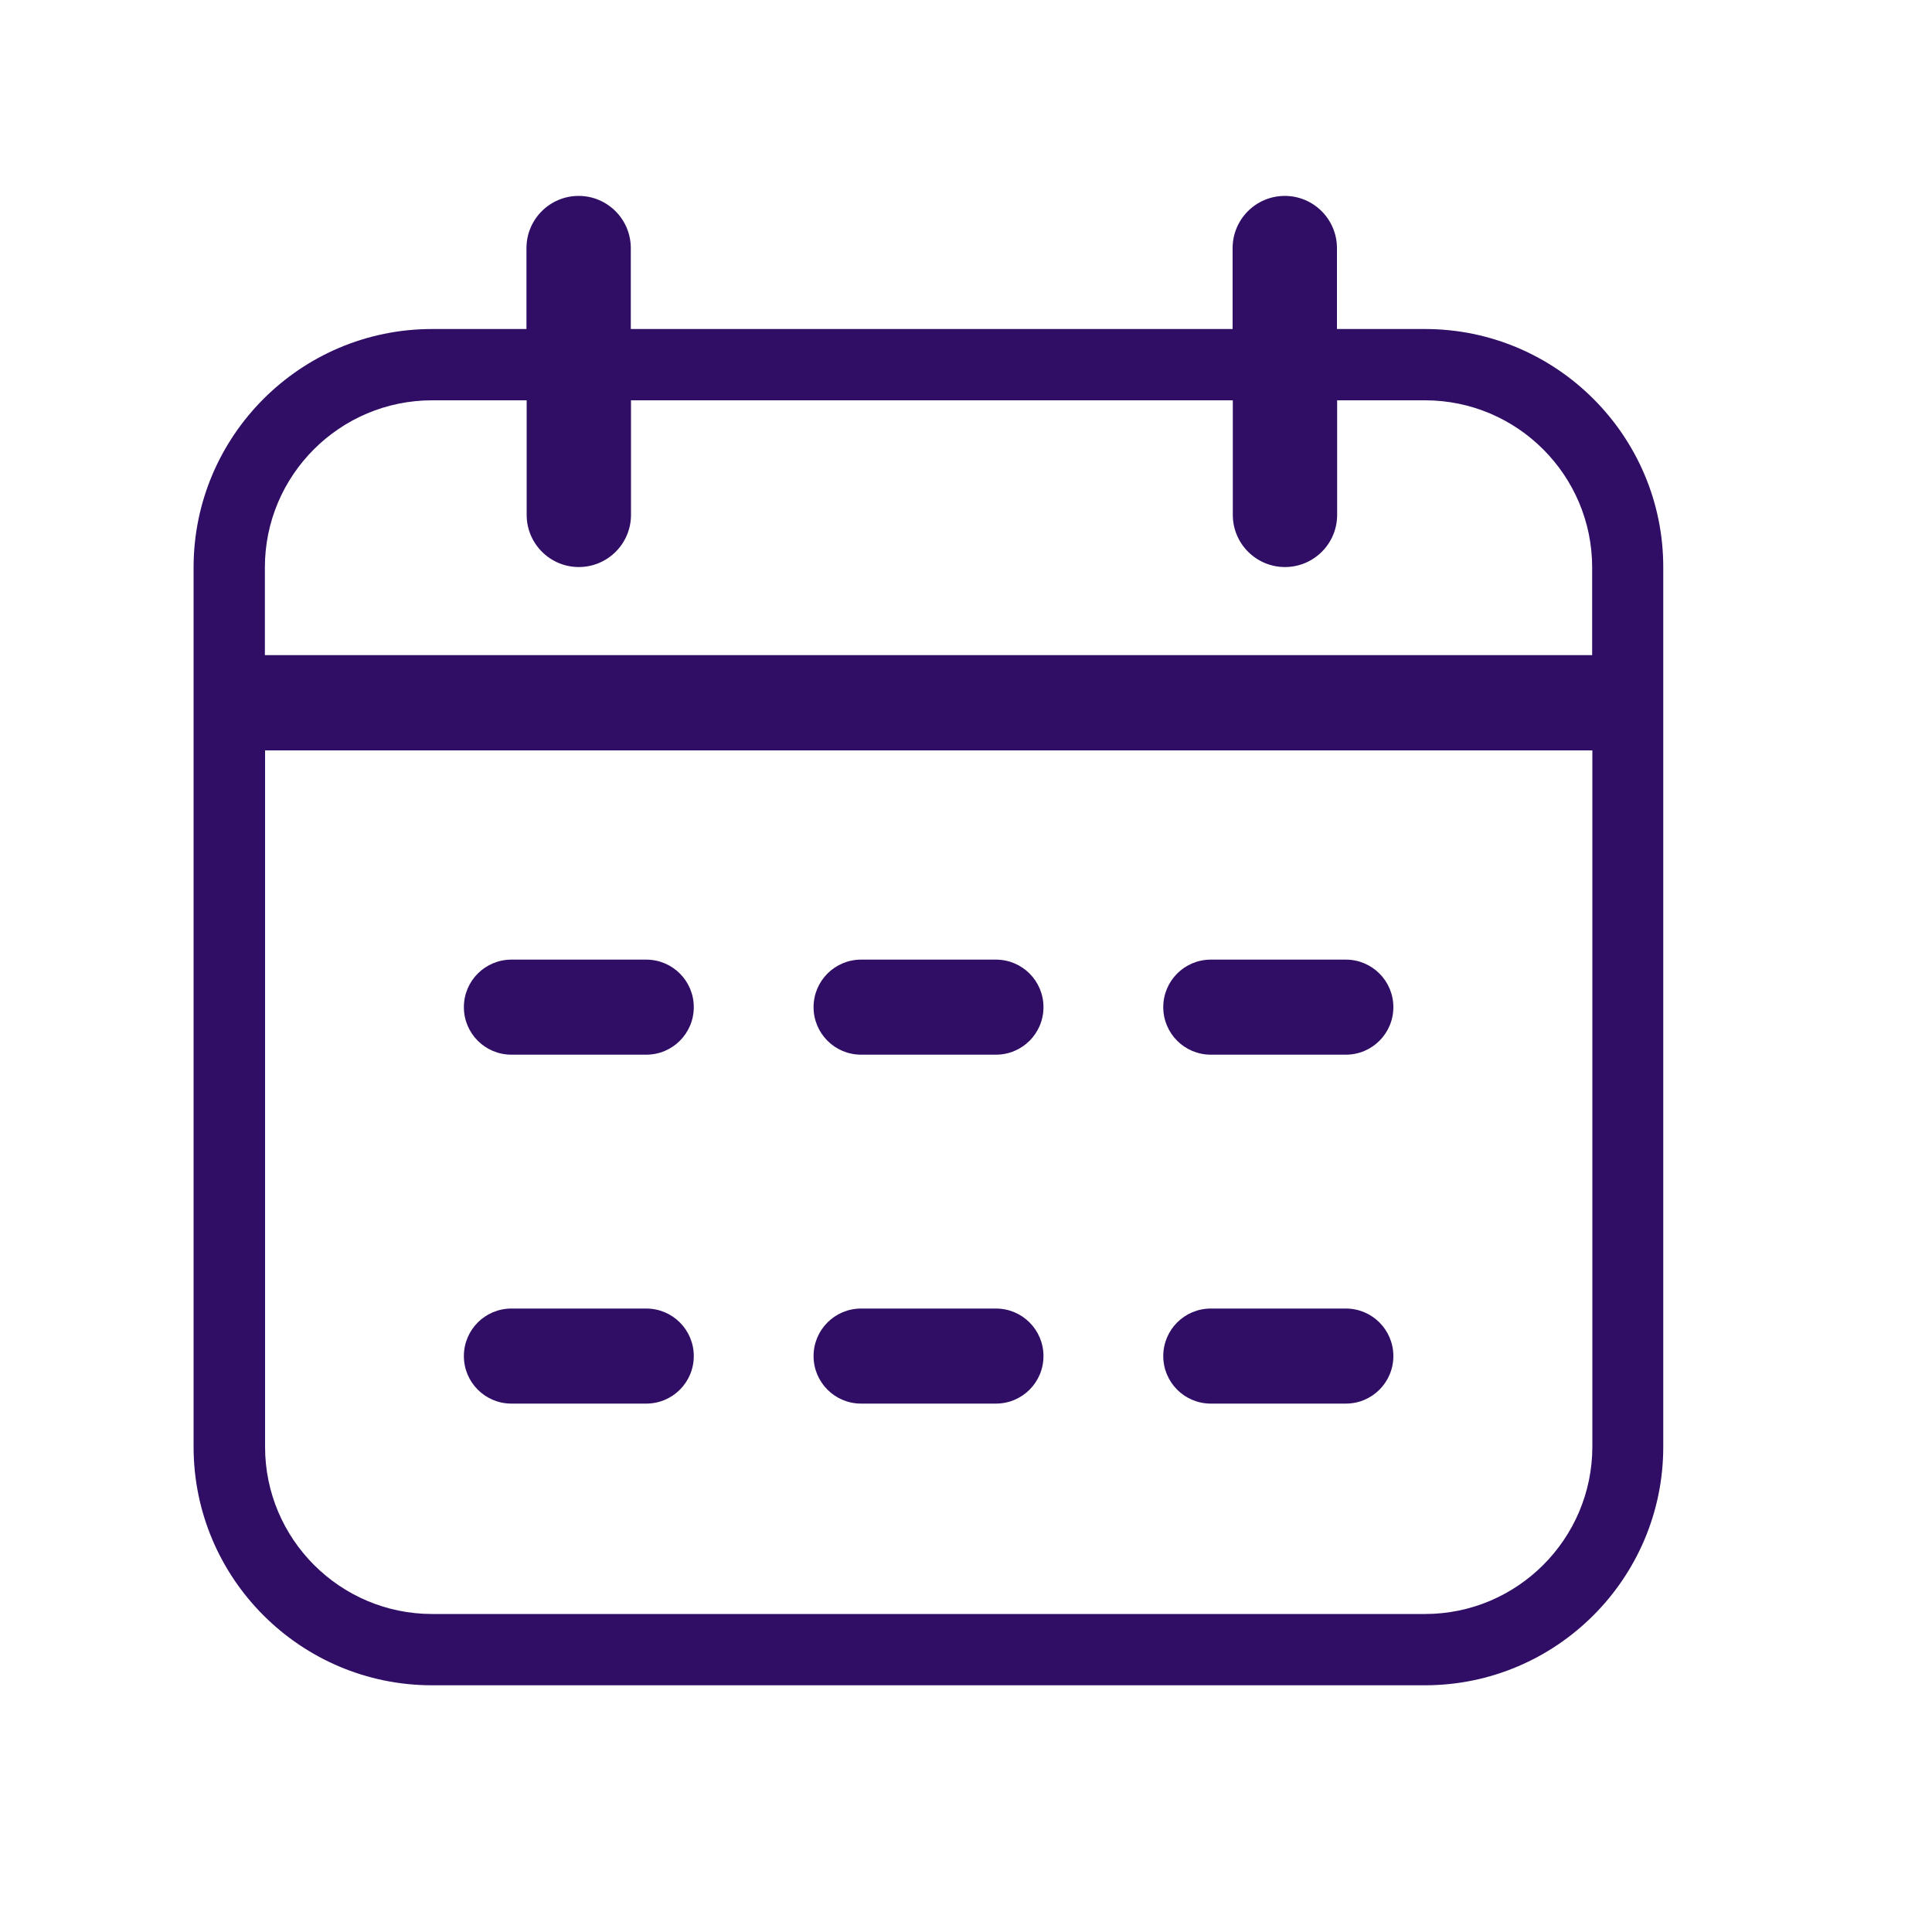 <?xml version="1.0" encoding="utf-8"?>
<!-- Generator: Adobe Illustrator 26.3.1, SVG Export Plug-In . SVG Version: 6.00 Build 0)  -->
<svg version="1.1" id="Capa_1" xmlns="http://www.w3.org/2000/svg" xmlns:xlink="http://www.w3.org/1999/xlink" x="0px" y="0px"
	 viewBox="0 0 100 100" style="enable-background:new 0 0 100 100;" xml:space="preserve">
<style type="text/css">
	.st0{fill:#FFFFFF;}
	.st1{fill:#300E66;}
</style>
<g>
	<path class="st1" d="M73.76,17.03H69.2v-4.19c0-1.49-1.21-2.7-2.7-2.7c-1.49,0-2.7,1.21-2.7,2.7v4.19H32.65v-4.19
		c0-1.49-1.21-2.7-2.7-2.7c-1.49,0-2.7,1.21-2.7,2.7v4.19h-4.89c-6.81,0-12.34,5.54-12.34,12.34v45.52
		c0,6.81,5.54,12.34,12.34,12.34h51.39c6.81,0,12.34-5.54,12.34-12.34V29.37C86.1,22.57,80.56,17.03,73.76,17.03z M22.37,20.72h4.89
		v5.93c0,1.49,1.21,2.7,2.7,2.7c1.49,0,2.7-1.21,2.7-2.7v-5.93h31.15v5.93c0,1.49,1.21,2.7,2.7,2.7c1.49,0,2.7-1.21,2.7-2.7v-5.93
		h4.55c4.77,0,8.65,3.88,8.65,8.65v4.54h-68.7v-4.54C13.71,24.6,17.59,20.72,22.37,20.72z M73.76,83.54H22.37
		c-4.77,0-8.65-3.88-8.65-8.65V38.84h68.7v36.05C82.41,79.66,78.53,83.54,73.76,83.54z"/>
	<path class="st1" d="M33.45,49.67h-6.98c-1.36,0-2.46,1.1-2.46,2.46c0,1.36,1.1,2.46,2.46,2.46h6.98c1.36,0,2.46-1.1,2.46-2.46
		C35.91,50.77,34.81,49.67,33.45,49.67z"/>
	<path class="st1" d="M51.55,49.67h-6.98c-1.36,0-2.46,1.1-2.46,2.46c0,1.36,1.1,2.46,2.46,2.46h6.98c1.36,0,2.46-1.1,2.46-2.46
		C54.01,50.77,52.91,49.67,51.55,49.67z"/>
	<path class="st1" d="M69.66,49.67h-6.99c-1.36,0-2.46,1.1-2.46,2.46c0,1.36,1.1,2.46,2.46,2.46h6.99c1.36,0,2.46-1.1,2.46-2.46
		C72.12,50.77,71.02,49.67,69.66,49.67z"/>
	<path class="st1" d="M33.45,67.73h-6.98c-1.36,0-2.46,1.1-2.46,2.46c0,1.36,1.1,2.46,2.46,2.46h6.98c1.36,0,2.46-1.1,2.46-2.46
		C35.91,68.83,34.81,67.73,33.45,67.73z"/>
	<path class="st1" d="M51.55,67.73h-6.98c-1.36,0-2.46,1.1-2.46,2.46c0,1.36,1.1,2.46,2.46,2.46h6.98c1.36,0,2.46-1.1,2.46-2.46
		C54.01,68.83,52.91,67.73,51.55,67.73z"/>
	<path class="st1" d="M69.66,67.73h-6.99c-1.36,0-2.46,1.1-2.46,2.46c0,1.36,1.1,2.46,2.46,2.46h6.99c1.36,0,2.46-1.1,2.46-2.46
		C72.12,68.83,71.02,67.73,69.66,67.73z"/>
</g>
</svg>

